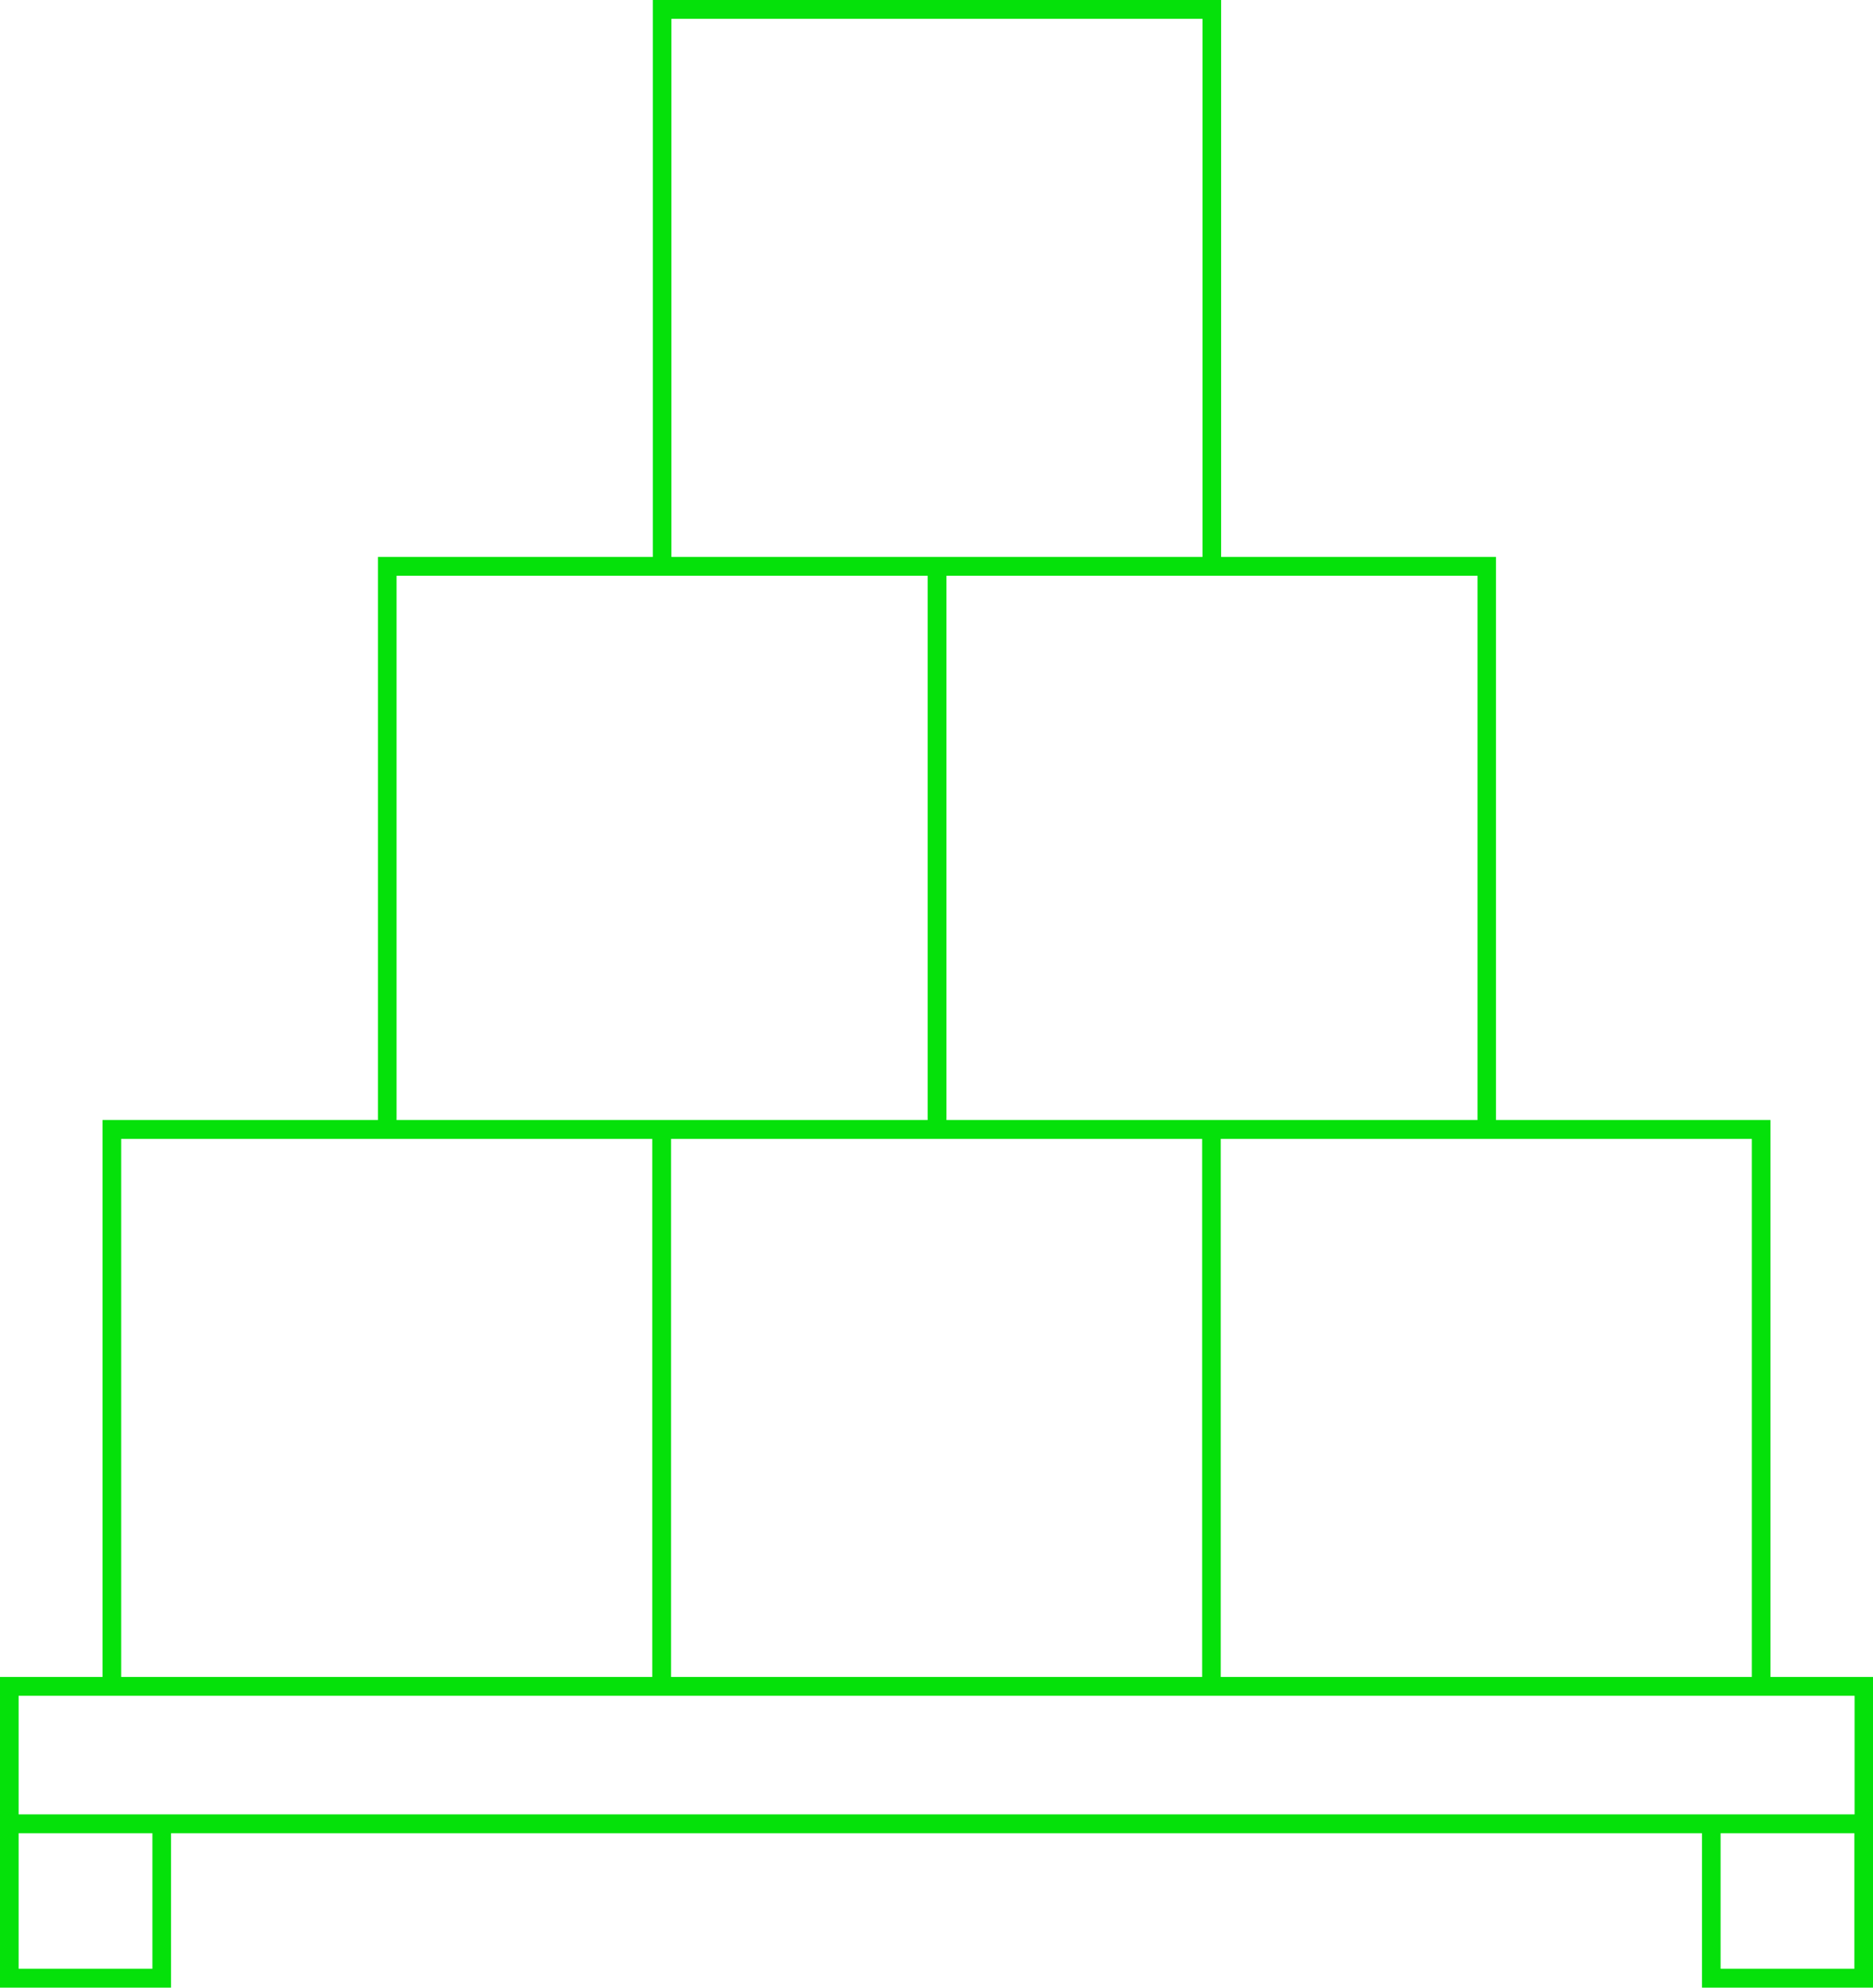 <svg xmlns="http://www.w3.org/2000/svg" width="132" height="140" viewBox="0 0 132 140" fill="none"><path id="icona" d="M124.774 118.116V78.89H105.43V39.226H86.059V0H46.007V39.226H26.636V78.89H7.226V118.116H0V140H12.053V129.125H119.948V140H132V118.116H124.761H124.774ZM123.462 118.116H86.033V80.218H123.462V118.116ZM84.721 80.218V118.116H47.292V80.218H84.721ZM104.131 40.554V78.89H66.702V40.554H104.131ZM47.318 1.328H84.748V39.226H47.318V1.328ZM27.948 40.554H65.377V78.89H27.948V40.554ZM8.538 80.218H45.967V118.116H8.538V80.218ZM10.741 138.672H1.311V129.125H10.741V138.672ZM130.689 138.672H121.259V129.125H130.689V138.672ZM119.948 127.797H1.311V119.444H130.702V127.797H119.961H119.948Z" fill="#05E10A"></path></svg>